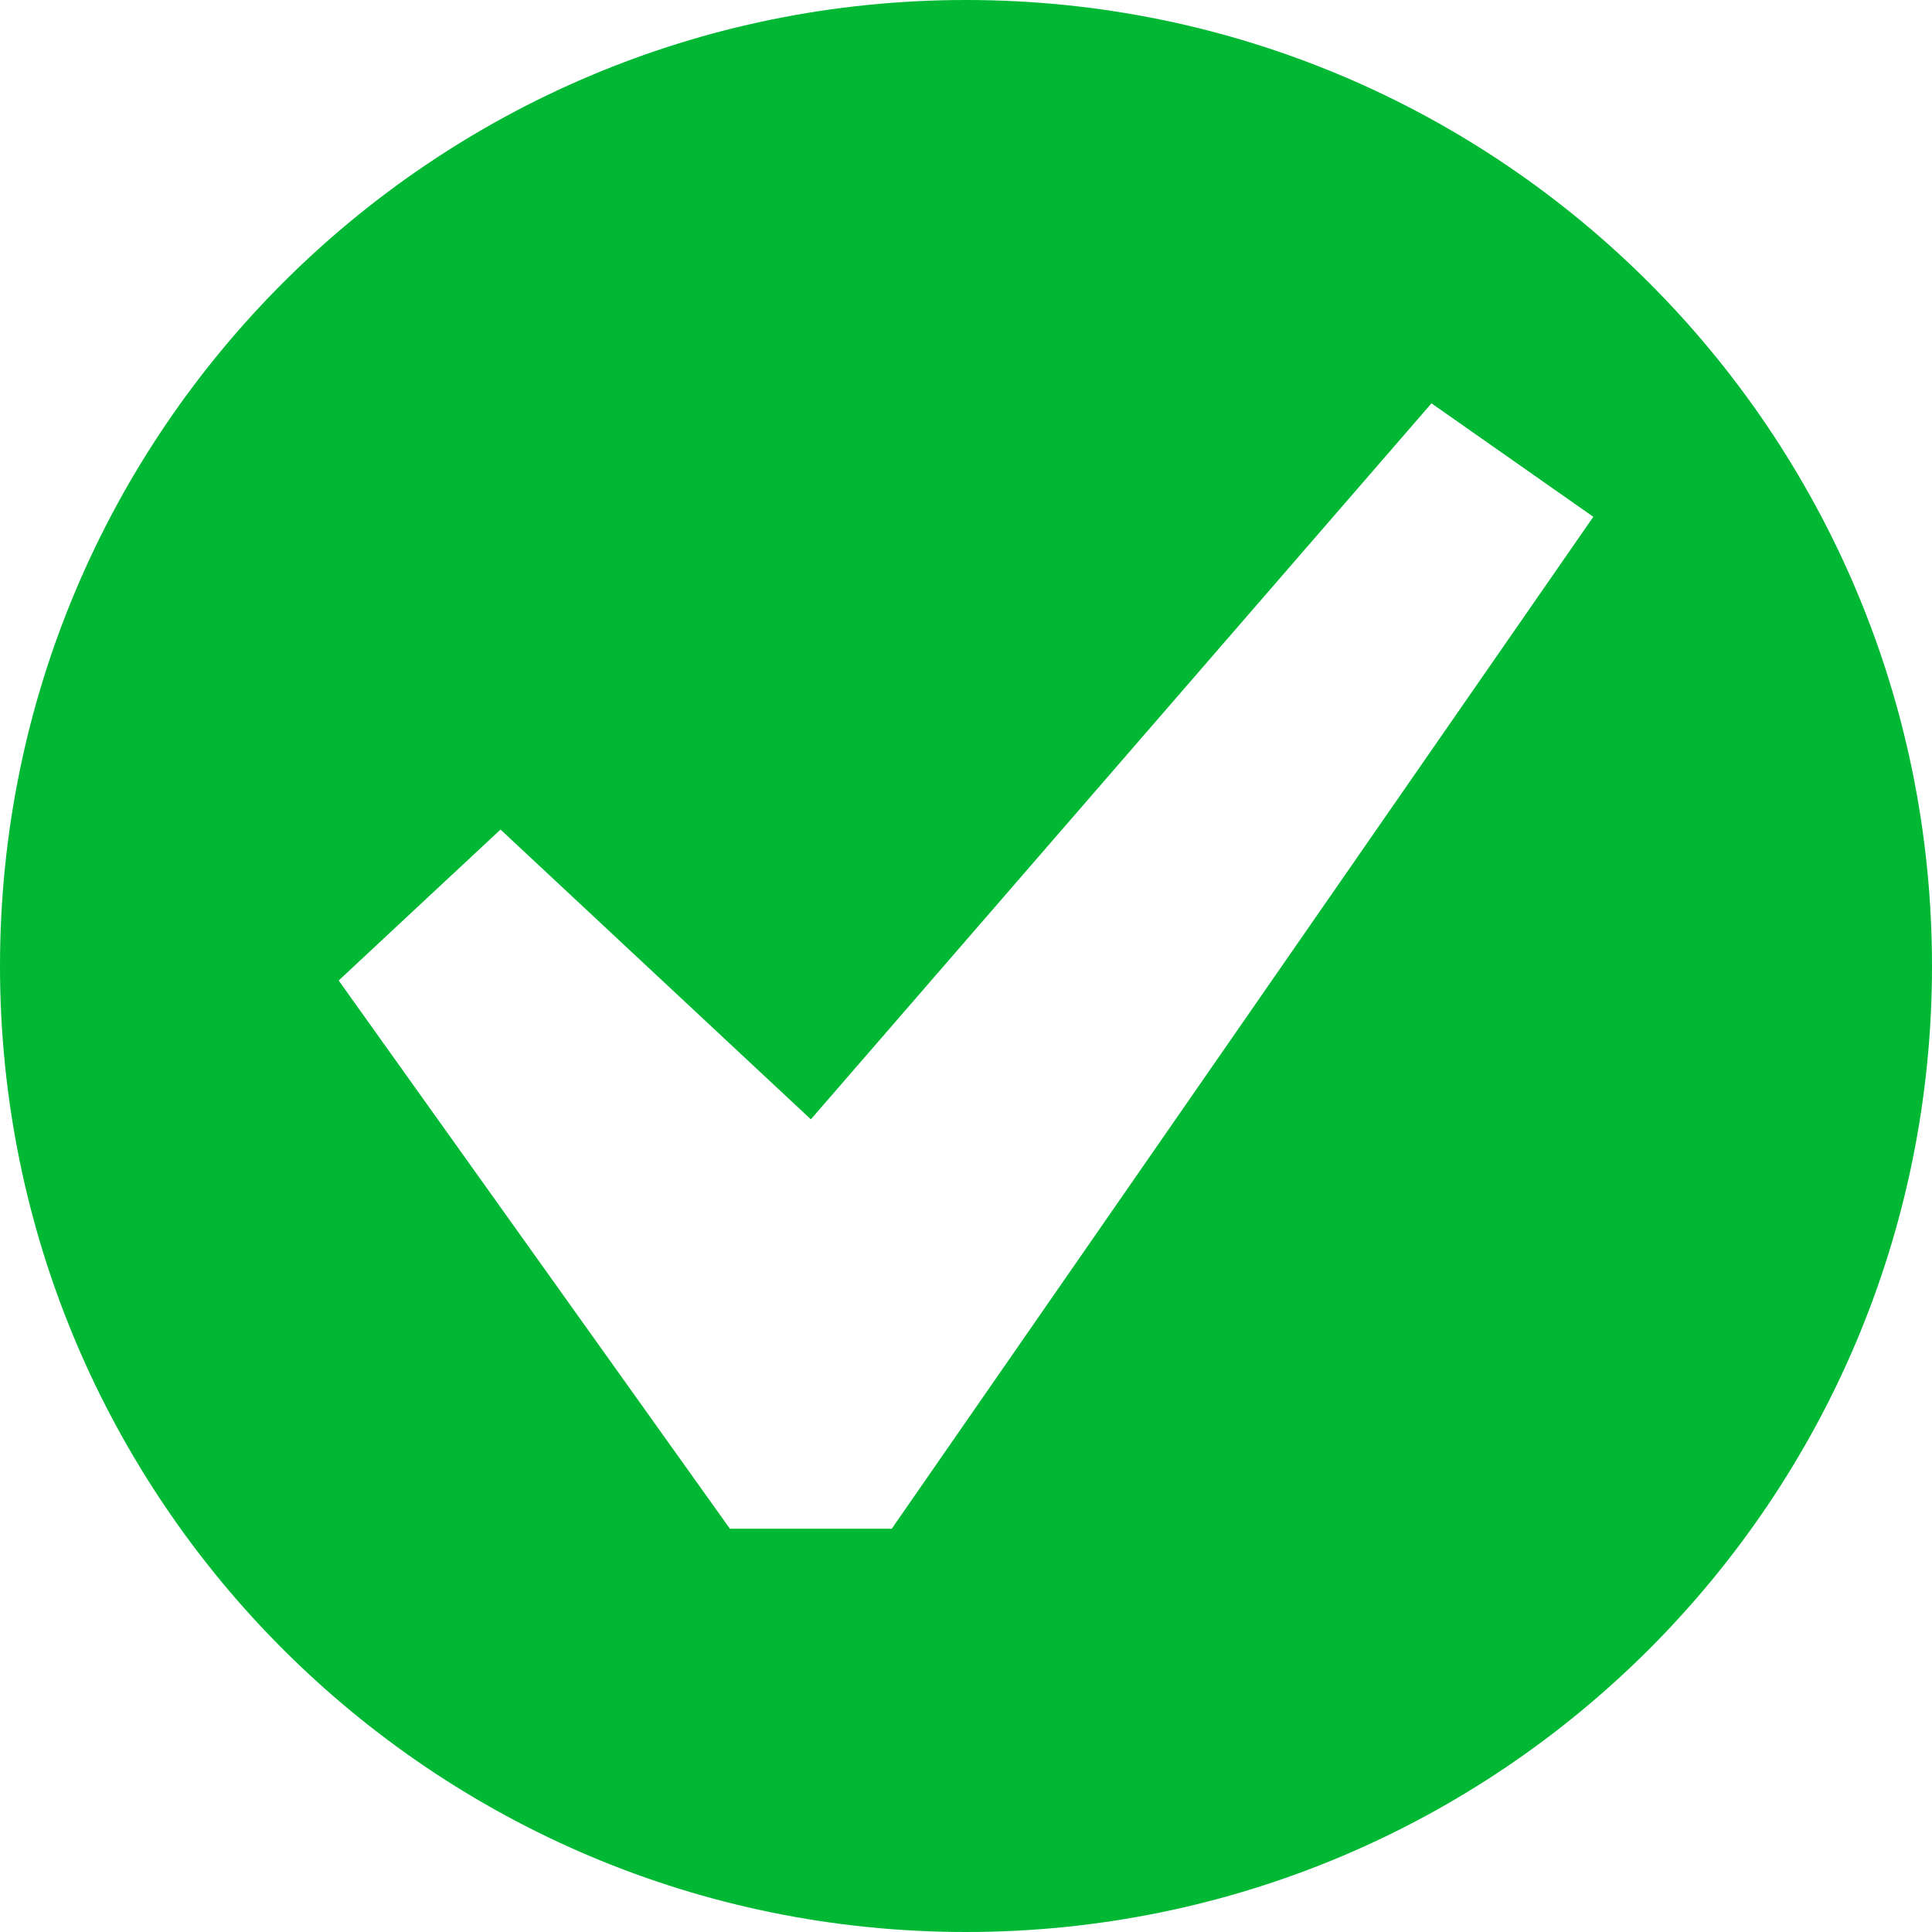 <svg width="30" height="30" viewBox="0 0 30 30" fill="none" xmlns="http://www.w3.org/2000/svg">
<path d="M15 0C6.713 0 0 6.713 0 15C0 23.288 6.713 30 15 30C23.288 30 30 23.288 30 15C30 6.713 23.288 0 15 0ZM13.847 23.738H11.334L5.259 15.225L7.772 12.881L12.591 17.381L22.228 6.263L24.741 8.025L13.847 23.738Z" fill="#00B834"/>
</svg>
